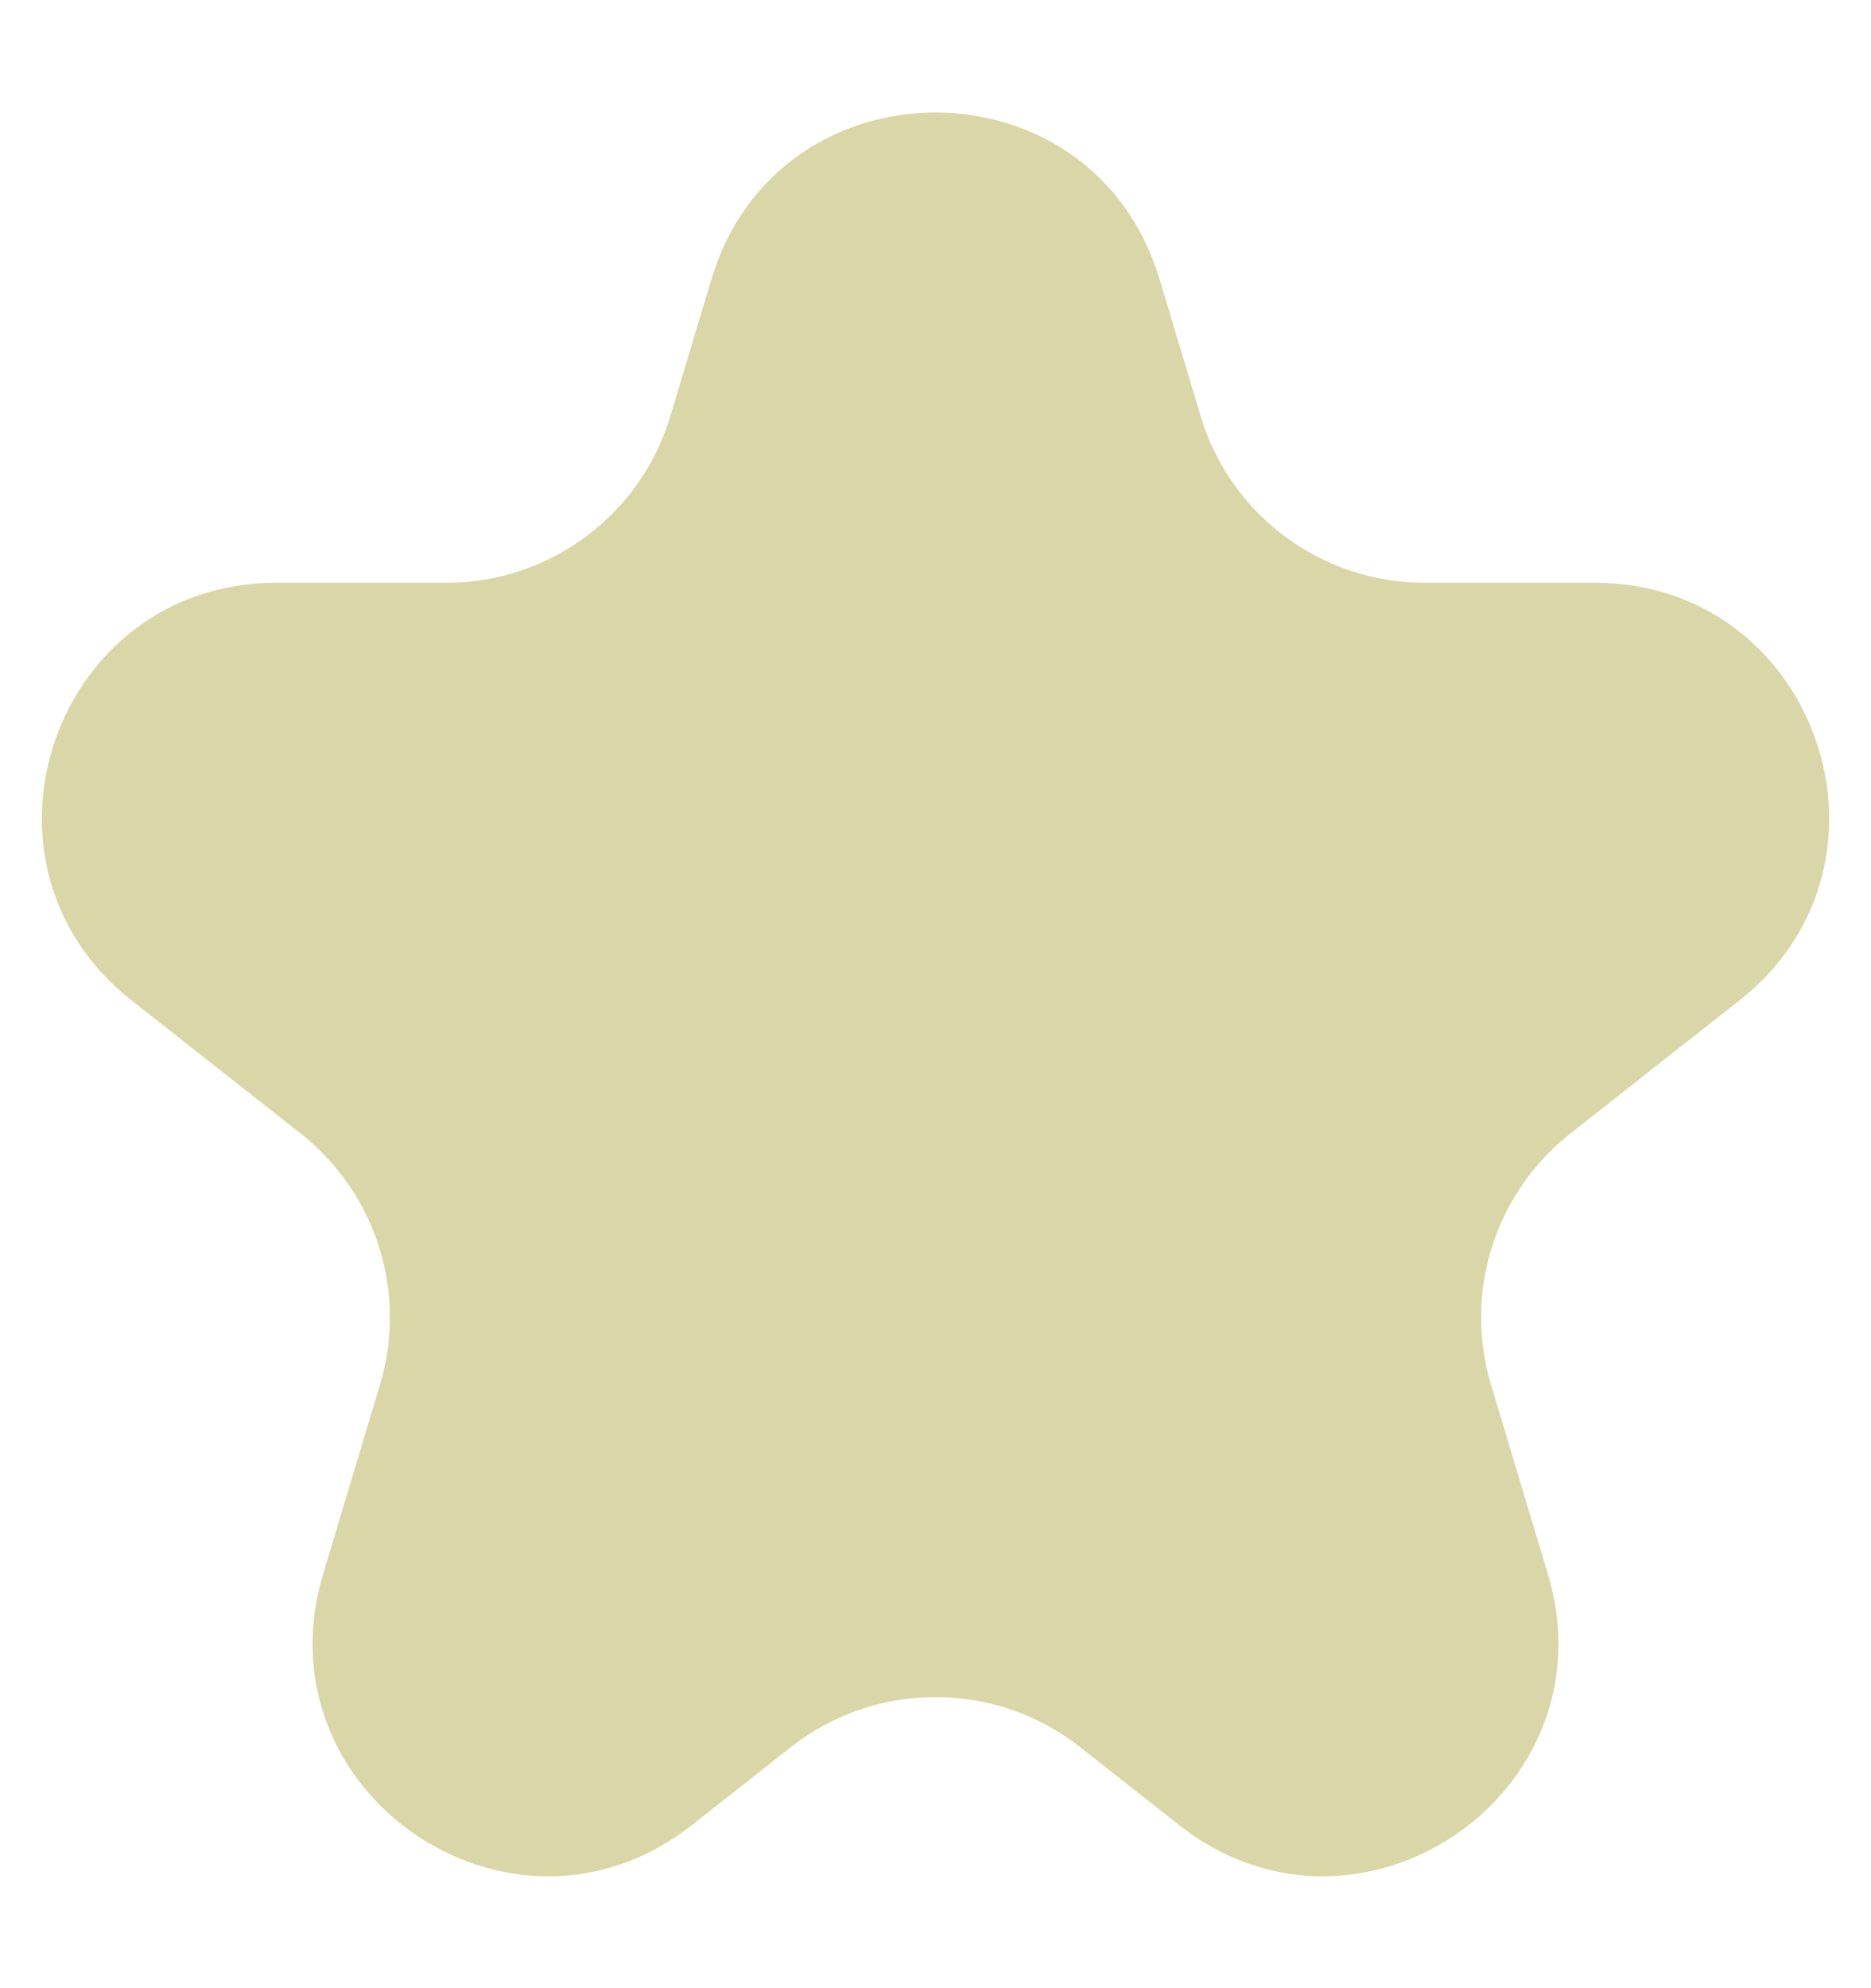 <svg width="16" height="17" viewBox="0 0 16 17" fill="none" xmlns="http://www.w3.org/2000/svg">
<path d="M6.084 2.387C6.654 0.487 9.346 0.487 9.916 2.387L10.267 3.557C10.52 4.403 11.299 4.983 12.182 4.983H13.638C15.537 4.983 16.367 7.38 14.875 8.554L13.429 9.692C12.784 10.2 12.514 11.052 12.75 11.838L13.237 13.46C13.798 15.331 11.619 16.814 10.084 15.606L9.237 14.939C8.511 14.368 7.489 14.368 6.763 14.939L5.916 15.606C4.381 16.814 2.202 15.331 2.763 13.46L3.25 11.838C3.486 11.052 3.216 10.2 2.571 9.692L1.125 8.554C-0.367 7.38 0.464 4.983 2.362 4.983H3.818C4.701 4.983 5.48 4.403 5.733 3.557L6.084 2.387Z" fill="#D9D6A8"/>
</svg>
